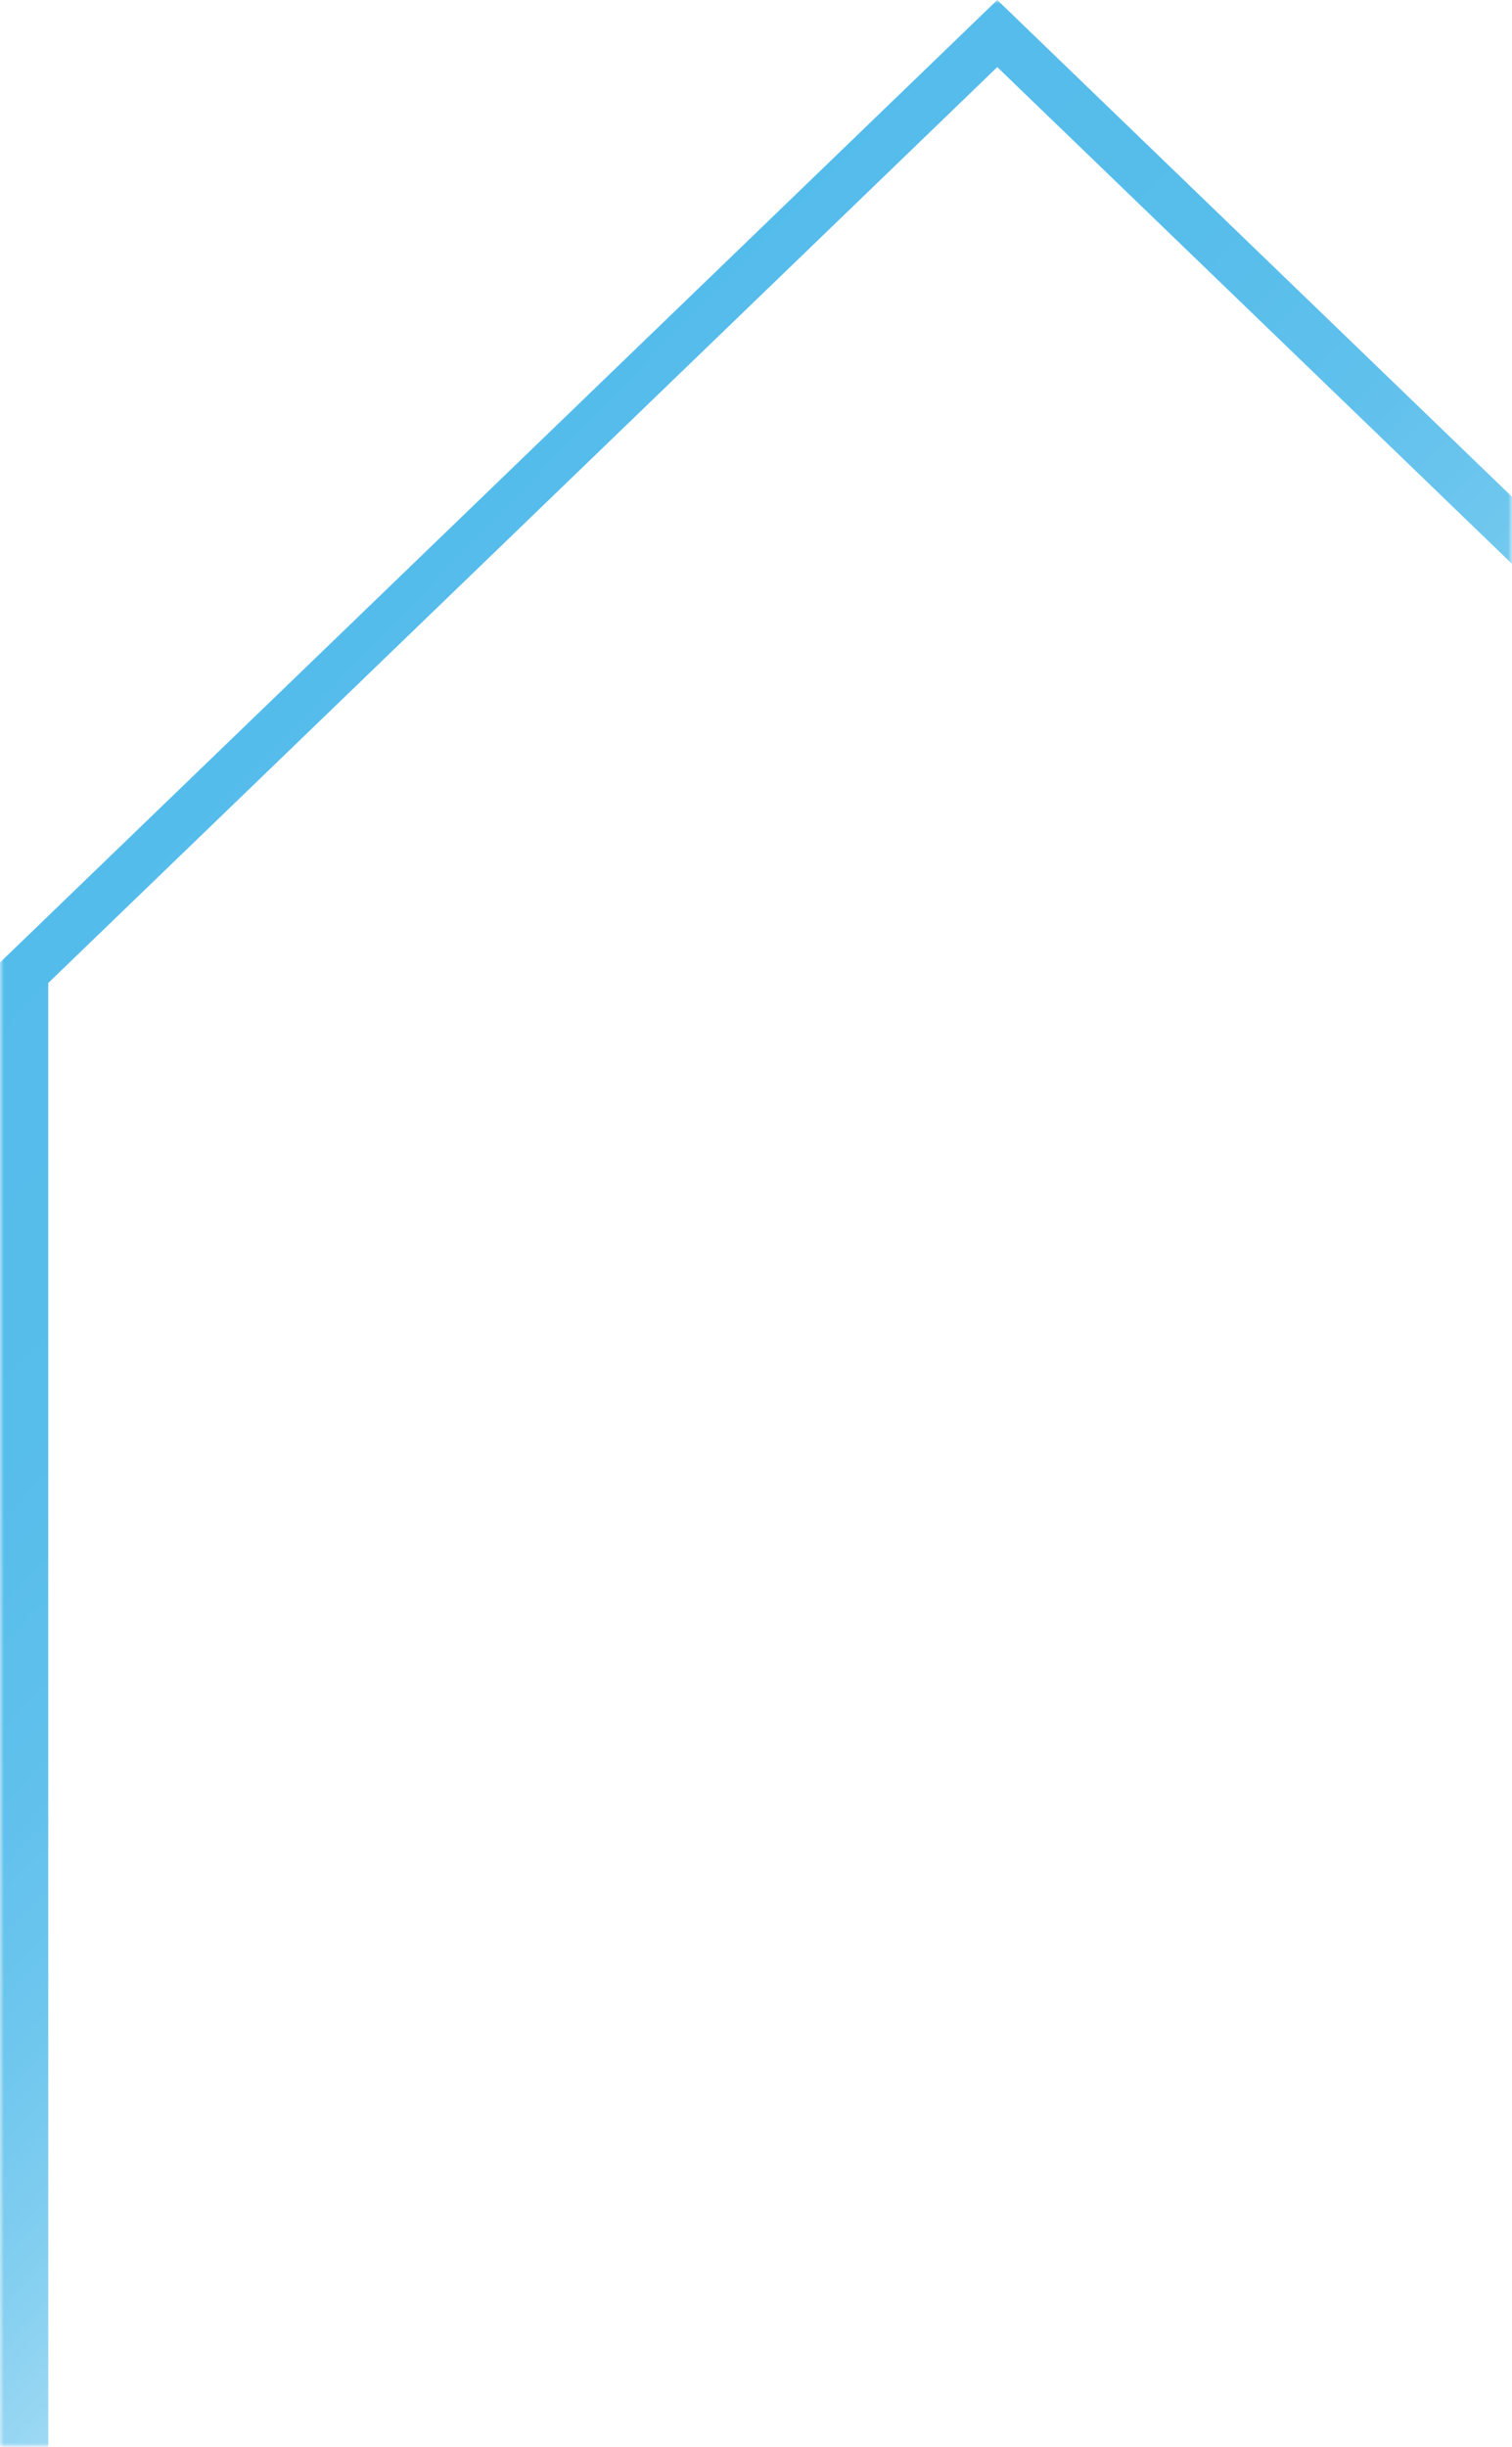 <svg width="188" height="304" viewBox="0 0 188 304" fill="none" xmlns="http://www.w3.org/2000/svg">
<mask id="mask0_22467_7764" style="mask-type:alpha" maskUnits="userSpaceOnUse" x="0" y="0" width="188" height="304">
<path d="M0 0H188V304H0V0Z" fill="#D9D9D9"/>
</mask>
<g mask="url(#mask0_22467_7764)">
<path d="M3 307V120.861L124 4.168L245 120.861V307H3Z" stroke="url(#paint0_linear_22467_7764)" stroke-width="6" stroke-miterlimit="10"/>
</g>
<defs>
<linearGradient id="paint0_linear_22467_7764" x1="10.917" y1="106.032" x2="237.072" y2="324.459" gradientUnits="userSpaceOnUse">
<stop stop-color="#54BCEB"/>
<stop offset="0.144" stop-color="#57BDEB"/>
<stop offset="0.231" stop-color="#5FC0EC"/>
<stop offset="0.303" stop-color="#6DC6EE"/>
<stop offset="0.366" stop-color="#81CEF0"/>
<stop offset="0.424" stop-color="#9CD8F3"/>
<stop offset="0.477" stop-color="#BCE5F7"/>
<stop offset="0.5" stop-color="#CCEBF9"/>
<stop offset="0.523" stop-color="#BCE5F7"/>
<stop offset="0.576" stop-color="#9CD8F3"/>
<stop offset="0.634" stop-color="#81CEF0"/>
<stop offset="0.697" stop-color="#6DC6EE"/>
<stop offset="0.769" stop-color="#5FC0EC"/>
<stop offset="0.856" stop-color="#57BDEB"/>
<stop offset="1" stop-color="#54BCEB"/>
</linearGradient>
</defs>
</svg>

